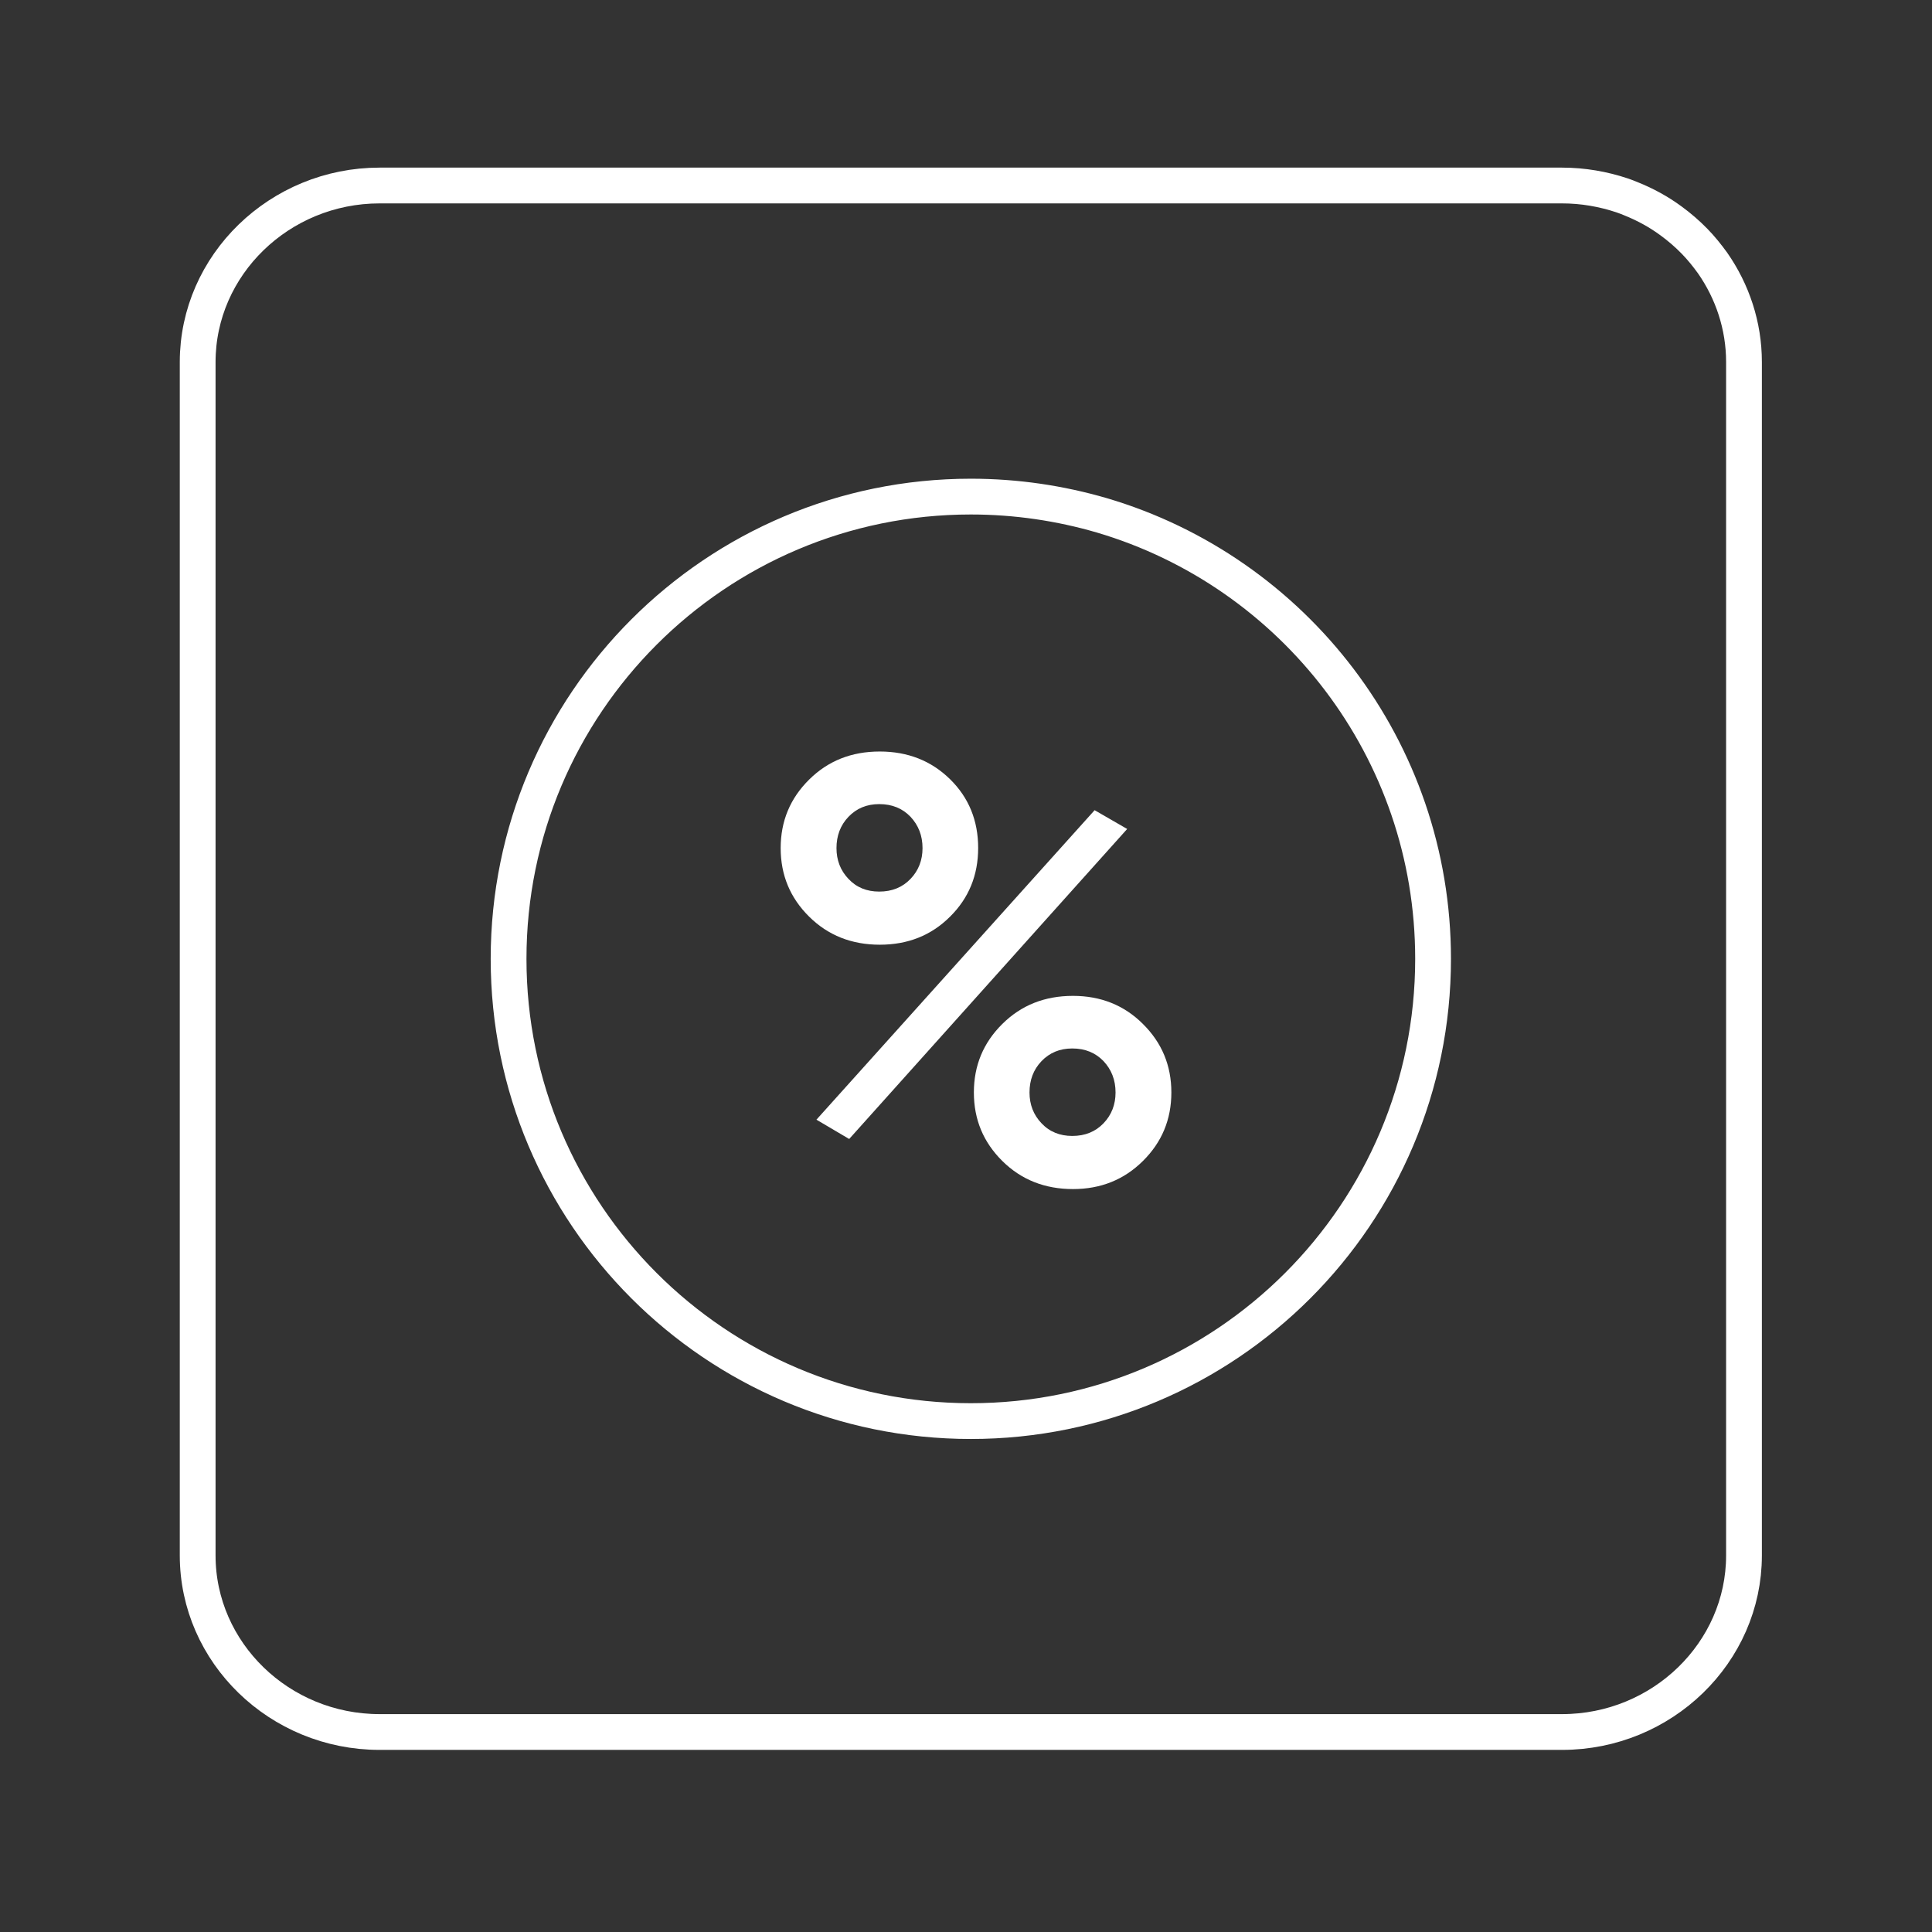 <?xml version="1.0" encoding="UTF-8"?> <!-- Generator: Adobe Illustrator 22.1.0, SVG Export Plug-In . SVG Version: 6.00 Build 0) --> <svg xmlns="http://www.w3.org/2000/svg" xmlns:xlink="http://www.w3.org/1999/xlink" id="Слой_1" x="0px" y="0px" viewBox="0 0 1080 1080" style="enable-background:new 0 0 1080 1080;" xml:space="preserve"><rect x="0" y="0" width="1080" height="1080" fill="#333333" stroke="none"/> <style type="text/css"> .st0{fill:none;stroke:#FFFFFF;stroke-width:20;stroke-miterlimit:22.926;} .st1{fill:#FFFFFF;} </style> <path class="st0" d="M974.9,202.4v667.1c0,54.3-45.8,98.7-101.7,98.7h-661c-56,0-101.7-44.4-101.7-98.7V202.4 c0-54.3,45.8-98.7,101.7-98.7h661c11.7,0,23,2,33.5,5.5c1.7,0.6,3.4,1.2,5,1.9c8,3.2,15.5,7.3,22.3,12.3c4.8,3.5,9.2,7.3,13.3,11.5 c3.7,3.8,7,7.9,10.1,12.2C968.4,162.9,974.9,182,974.9,202.4z"></path> <path class="st0" d="M801.1,536c0,142.7-115.7,258.4-258.4,258.4S284.3,678.6,284.3,536S400,277.6,542.7,277.6 c25.4,0,50,3.7,73.3,10.5C723,319.7,801.1,418.7,801.1,536z"></path> <g> <path class="st1" d="M531.1,512.4c-10.5,10.5-23.6,15.7-39.3,15.7c-15.7,0-28.9-5.2-39.5-15.7s-15.9-23.2-15.9-38.3 c0-15.1,5.3-27.8,15.9-38.3s23.7-15.7,39.5-15.7c15.7,0,28.8,5.2,39.3,15.5s15.7,23.2,15.7,38.4S541.6,502,531.1,512.4z M456.4,625.9l155.5-173l18.2,10.5L474.7,636.7L456.4,625.9z M491.5,498.4c7.2,0,13-2.4,17.5-7.1s6.7-10.5,6.7-17.2 c0-7-2.3-12.8-6.7-17.5c-4.5-4.7-10.3-7.1-17.5-7.1c-7,0-12.7,2.4-17.2,7.1s-6.7,10.6-6.7,17.5c0,6.7,2.2,12.5,6.7,17.2 C478.8,496.1,484.5,498.4,491.5,498.4z M599.8,664.7c-15.7,0-28.9-5.2-39.5-15.7s-15.9-23.2-15.9-38.3s5.3-27.8,15.9-38.3 c10.6-10.5,23.7-15.7,39.5-15.7c15.5,0,28.6,5.2,39.1,15.7c10.6,10.5,15.9,23.2,15.9,38.3s-5.3,27.8-15.9,38.3 C628.3,659.5,615.3,664.7,599.8,664.7z M599.4,635c7.2,0,13-2.4,17.5-7.1c4.5-4.7,6.7-10.5,6.7-17.2c0-7-2.3-12.8-6.7-17.5 c-4.5-4.7-10.3-7.1-17.5-7.1c-7,0-12.7,2.4-17.2,7.1c-4.5,4.7-6.7,10.6-6.7,17.5c0,6.7,2.2,12.5,6.7,17.2 C586.7,632.7,592.5,635,599.4,635z"></path> </g> </svg> 